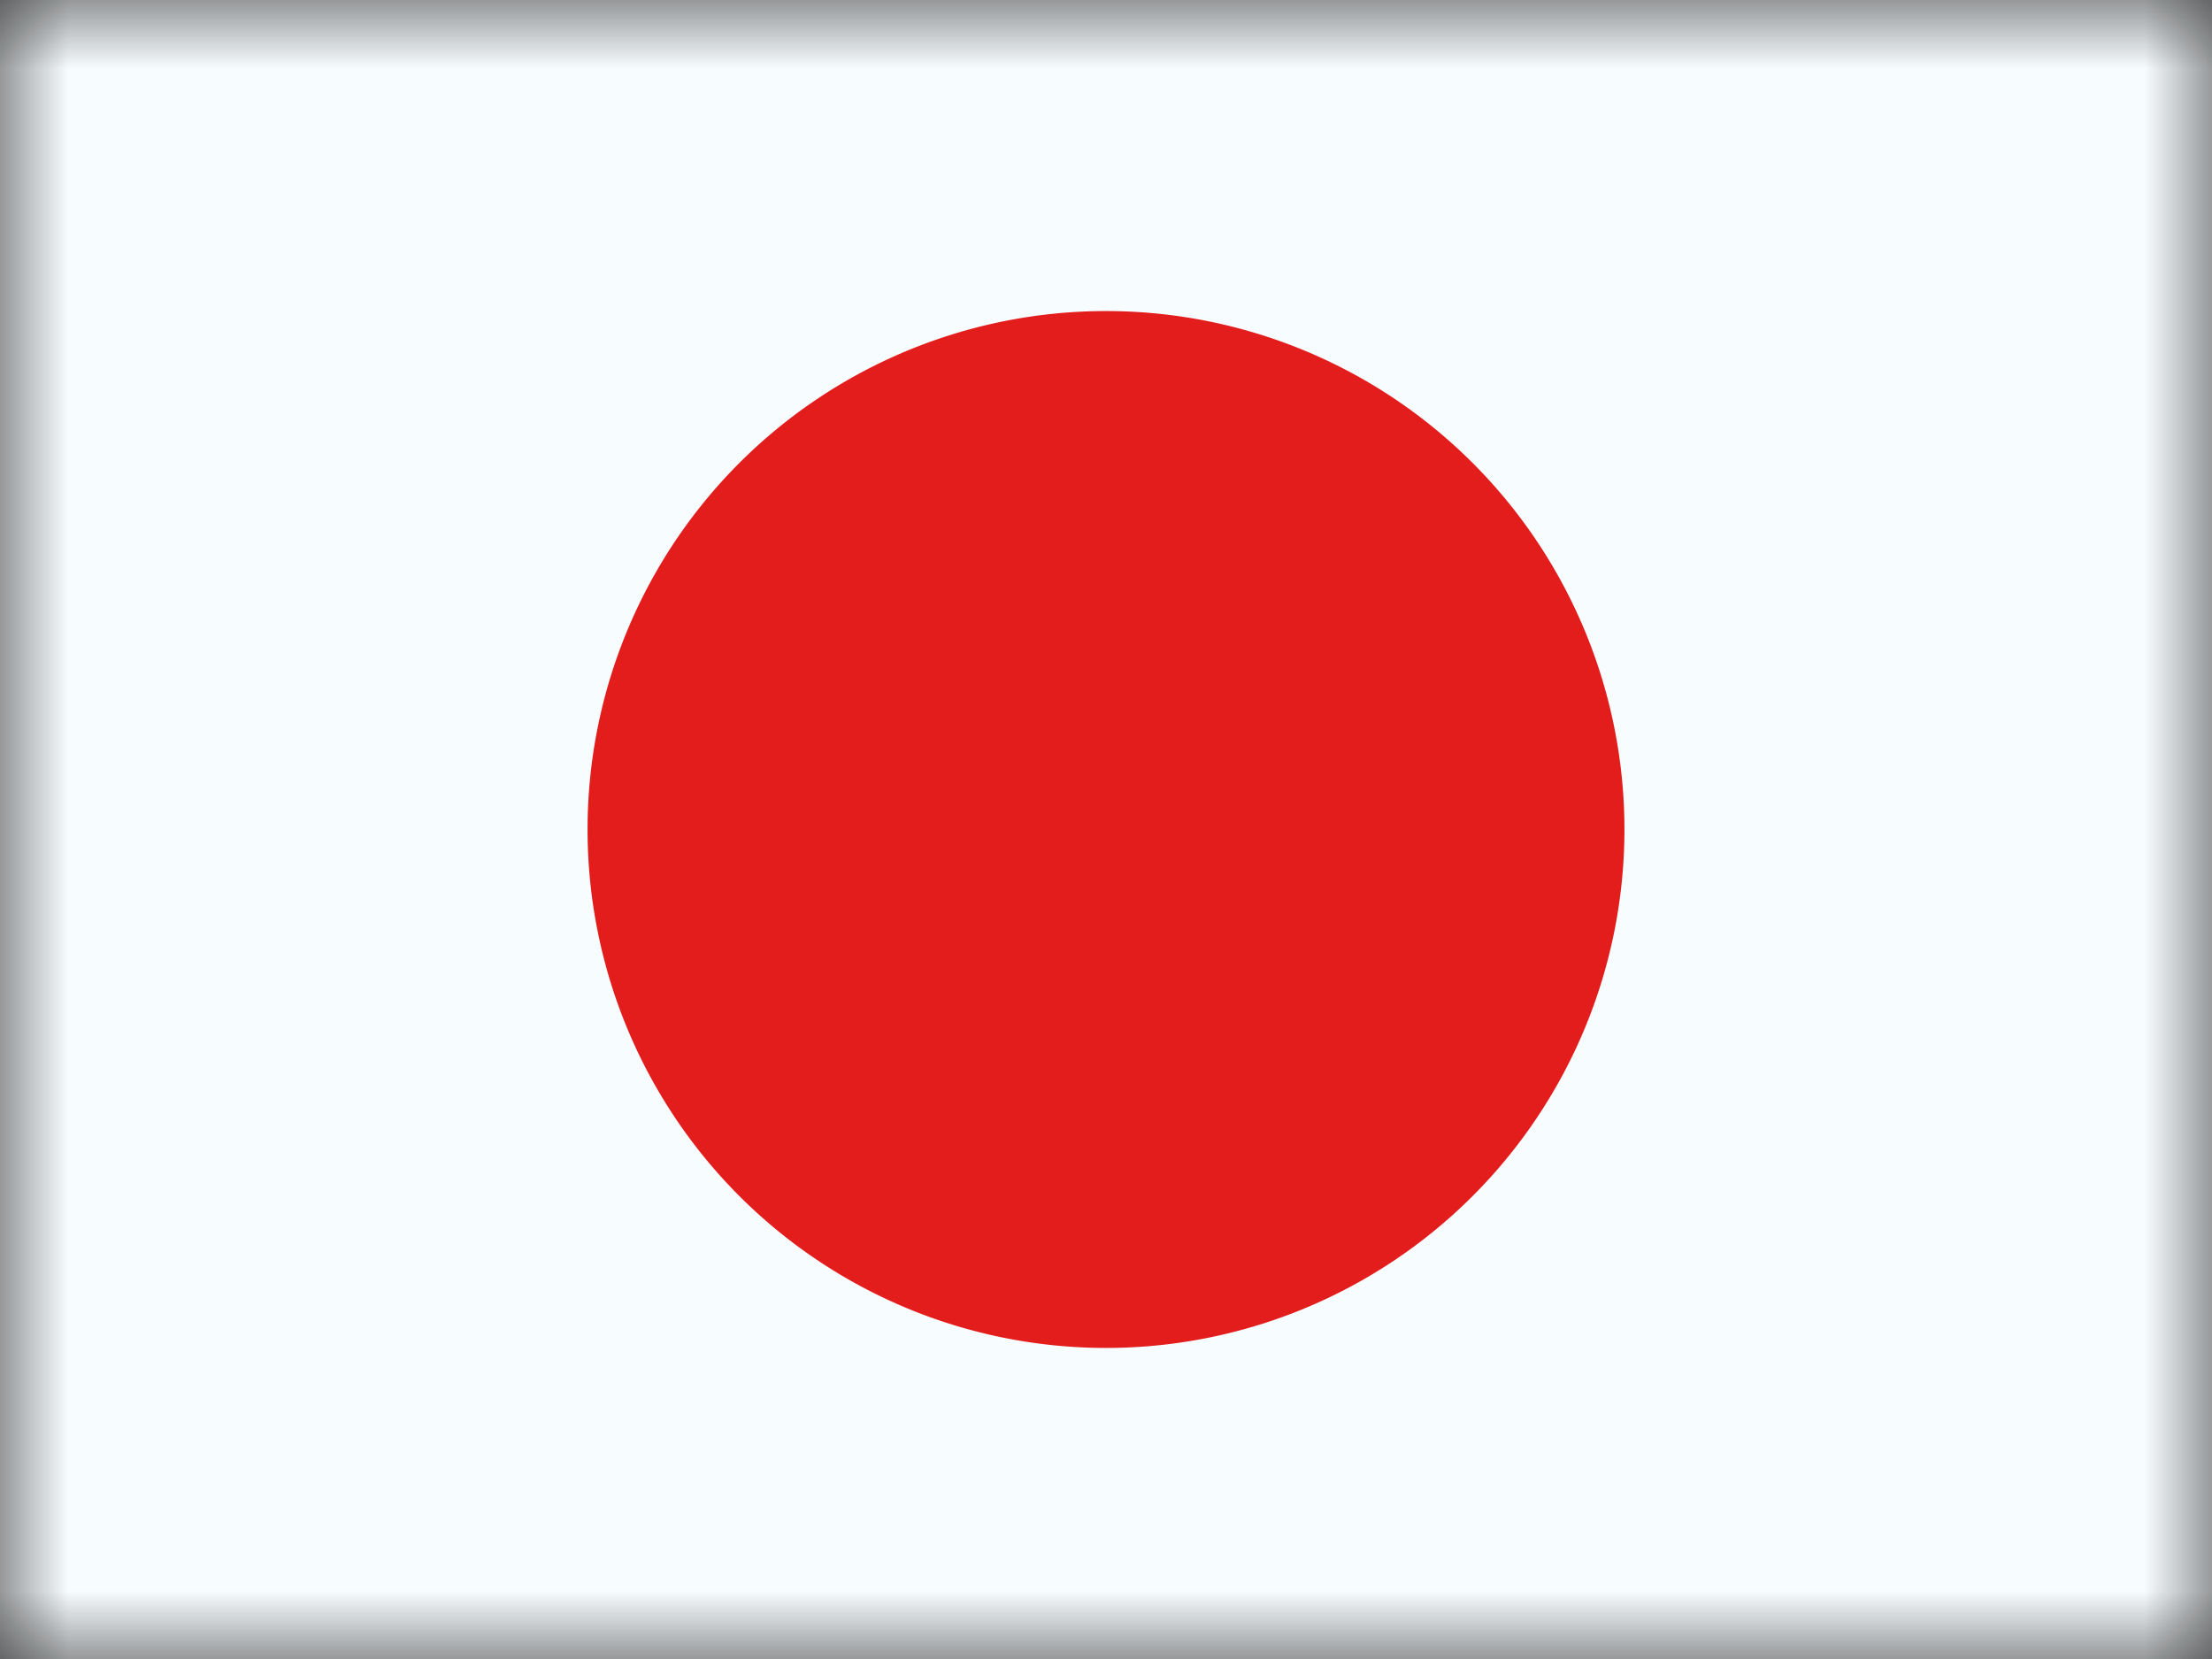 <svg fill="none" height="12" width="16" xmlns="http://www.w3.org/2000/svg" xmlns:xlink="http://www.w3.org/1999/xlink"><rect width="100%" height="100%" fill="#333333" stroke="none"/><mask id="a" height="12" maskUnits="userSpaceOnUse" width="16" x="0" y="0"><path d="m0 0h16v12h-16z" fill="#fff"/></mask><mask id="b" height="12" maskUnits="userSpaceOnUse" width="16" x="0" y="0"><path clip-rule="evenodd" d="m0 0v12h16v-12z" fill="#fff" fill-rule="evenodd"/></mask><g mask="url(#a)"><path clip-rule="evenodd" d="m0 0v12h16v-12z" fill="#f7fcff" fill-rule="evenodd"/><g mask="url(#b)"><path clip-rule="evenodd" d="m8 9.75a3.75 3.75 0 1 0 0-7.5 3.75 3.75 0 0 0 0 7.5z" fill="#e31d1c" fill-rule="evenodd"/></g></g></svg>